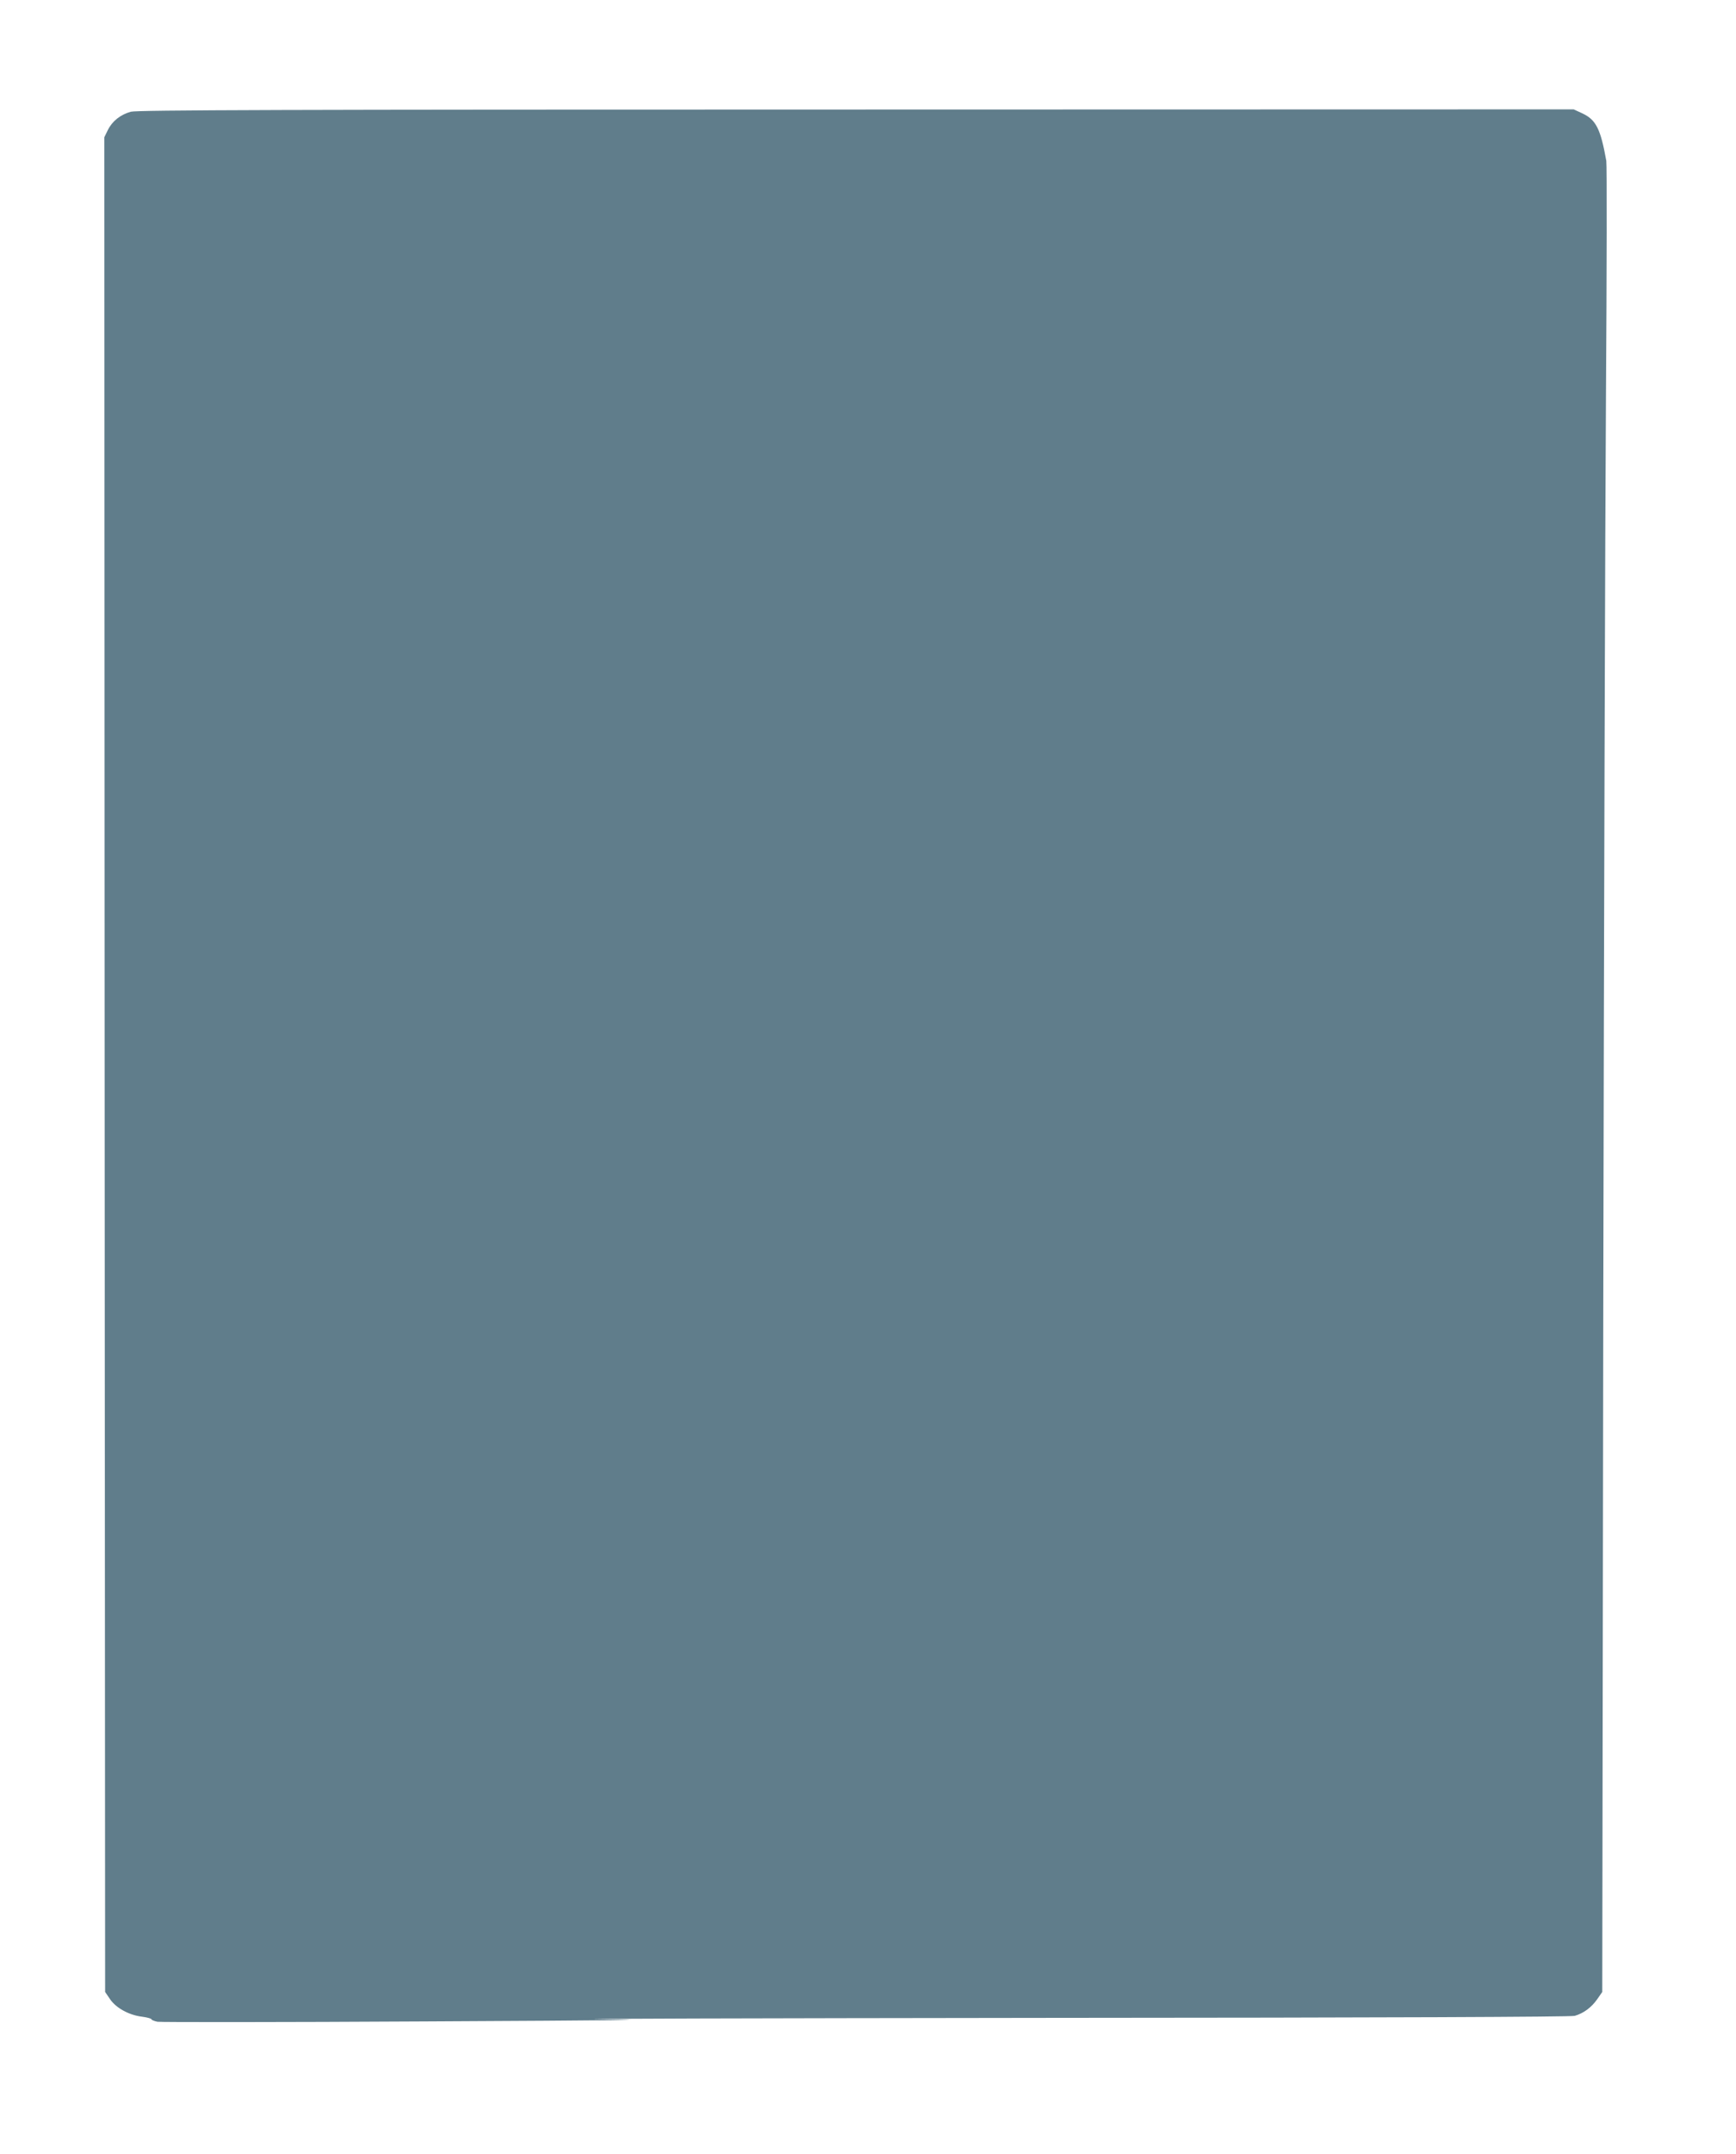 <?xml version="1.0" standalone="no"?>
<!DOCTYPE svg PUBLIC "-//W3C//DTD SVG 20010904//EN"
 "http://www.w3.org/TR/2001/REC-SVG-20010904/DTD/svg10.dtd">
<svg version="1.0" xmlns="http://www.w3.org/2000/svg"
 width="1032pt" height="1280pt" viewBox="0 0 1032 1280"
 preserveAspectRatio="xMidYMid meet">
<g transform="translate(0,1280) scale(0.1,-0.1)"
fill="#607d8b" stroke="none">
<path d="M778 12136 c-62 -17 -111 -56 -137 -109 l-21 -43 2 -5511 3 -5511 30
-44 c36 -52 113 -94 190 -103 30 -4 55 -11 55 -15 0 -4 16 -11 36 -15 20 -3
737 -3 1593 2 1172 6 1430 9 1046 13 -280 3 899 6 2620 8 2059 1 3142 6 3166
12 52 15 99 49 134 99 l30 43 6 4066 c4 2237 11 4676 16 5421 5 745 6 1373 2
1395 -34 190 -61 244 -142 282 l-52 24 -4265 -1 c-3397 0 -4275 -3 -4312 -13z"/>
</g>
</svg>
